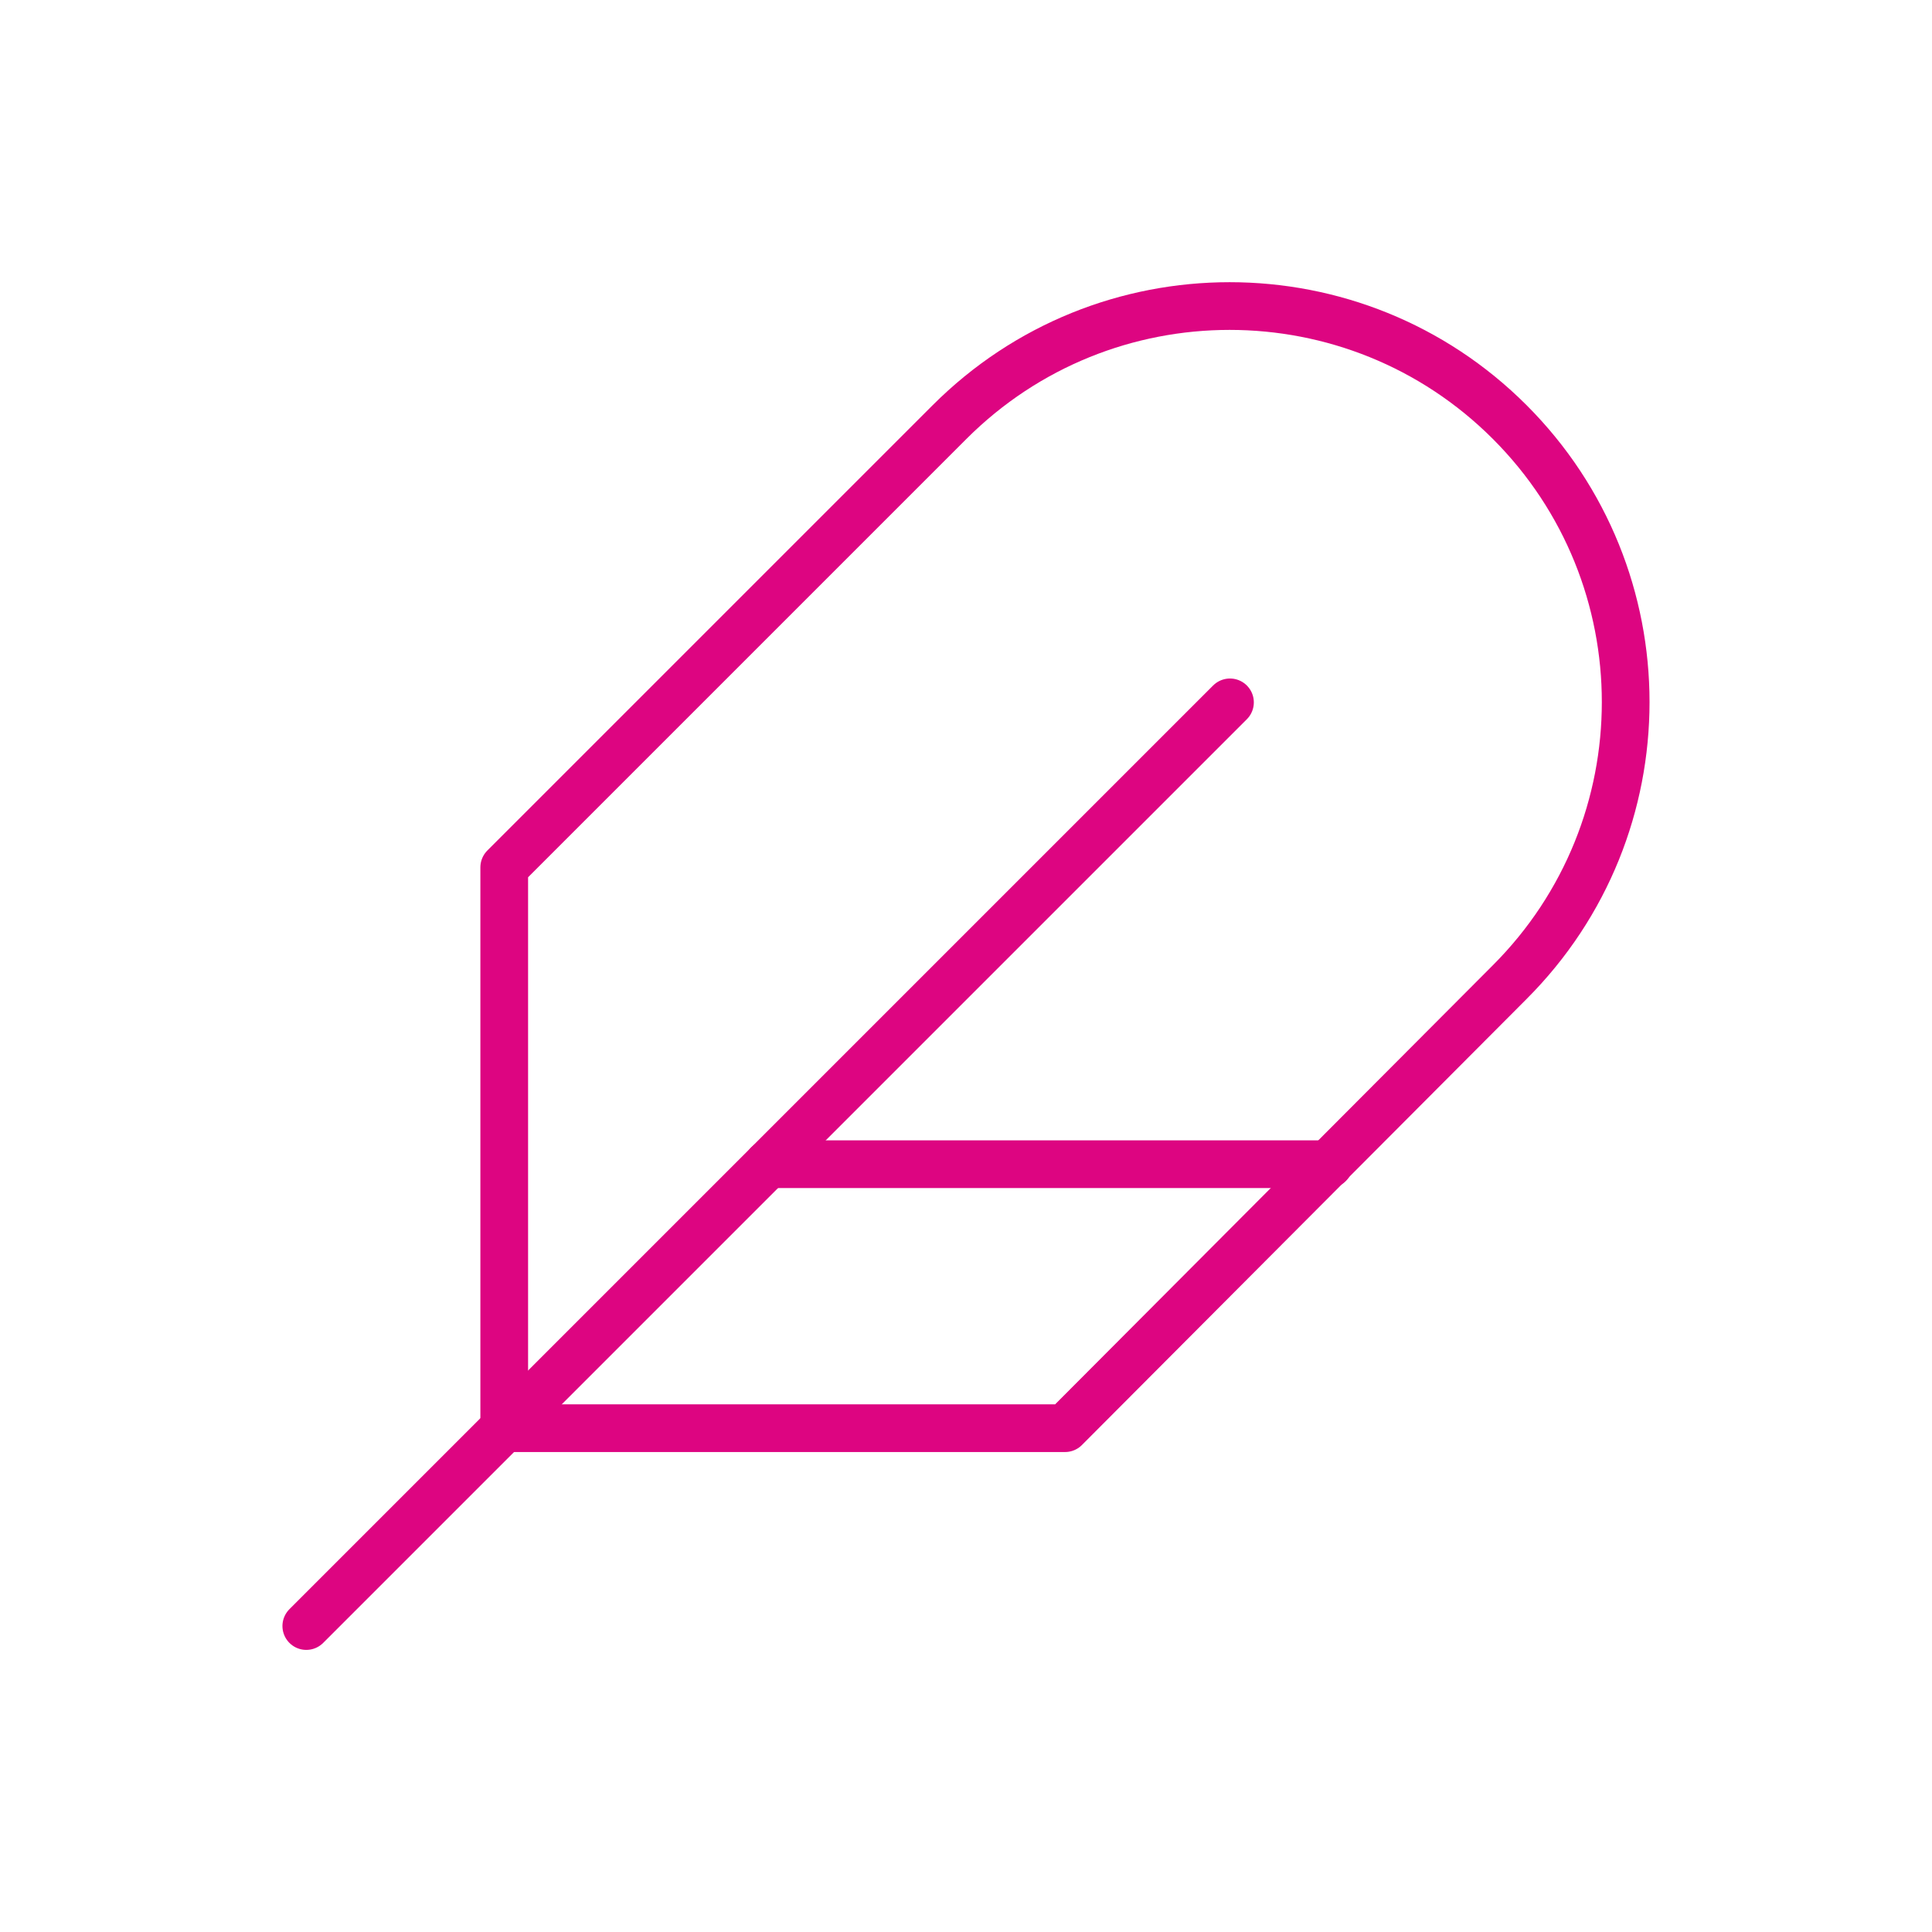 <?xml version="1.0" encoding="UTF-8"?>
<svg xmlns="http://www.w3.org/2000/svg" id="Ebene_1" data-name="Ebene 1" viewBox="0 0 283.46 283.46">
  <defs>
    <style>
      .cls-1 {
        fill: none;
        stroke: #dd0581;
        stroke-linecap: round;
        stroke-linejoin: round;
        stroke-width: 7px;
      }
    </style>
  </defs>
  <path class="cls-1" d="M221.5,144.1c22.69-22.69,22.69-59.49,0-82.18-22.69-22.69-59.49-22.69-82.18,0l-65.34,65.34v82.28h82.28l65.24-65.44Z"></path>
  <line class="cls-1" x1="180.46" y1="103.05" x2="44.94" y2="238.57"></line>
  <line class="cls-1" x1="194.98" y1="170.81" x2="112.7" y2="170.81"></line>
</svg>
